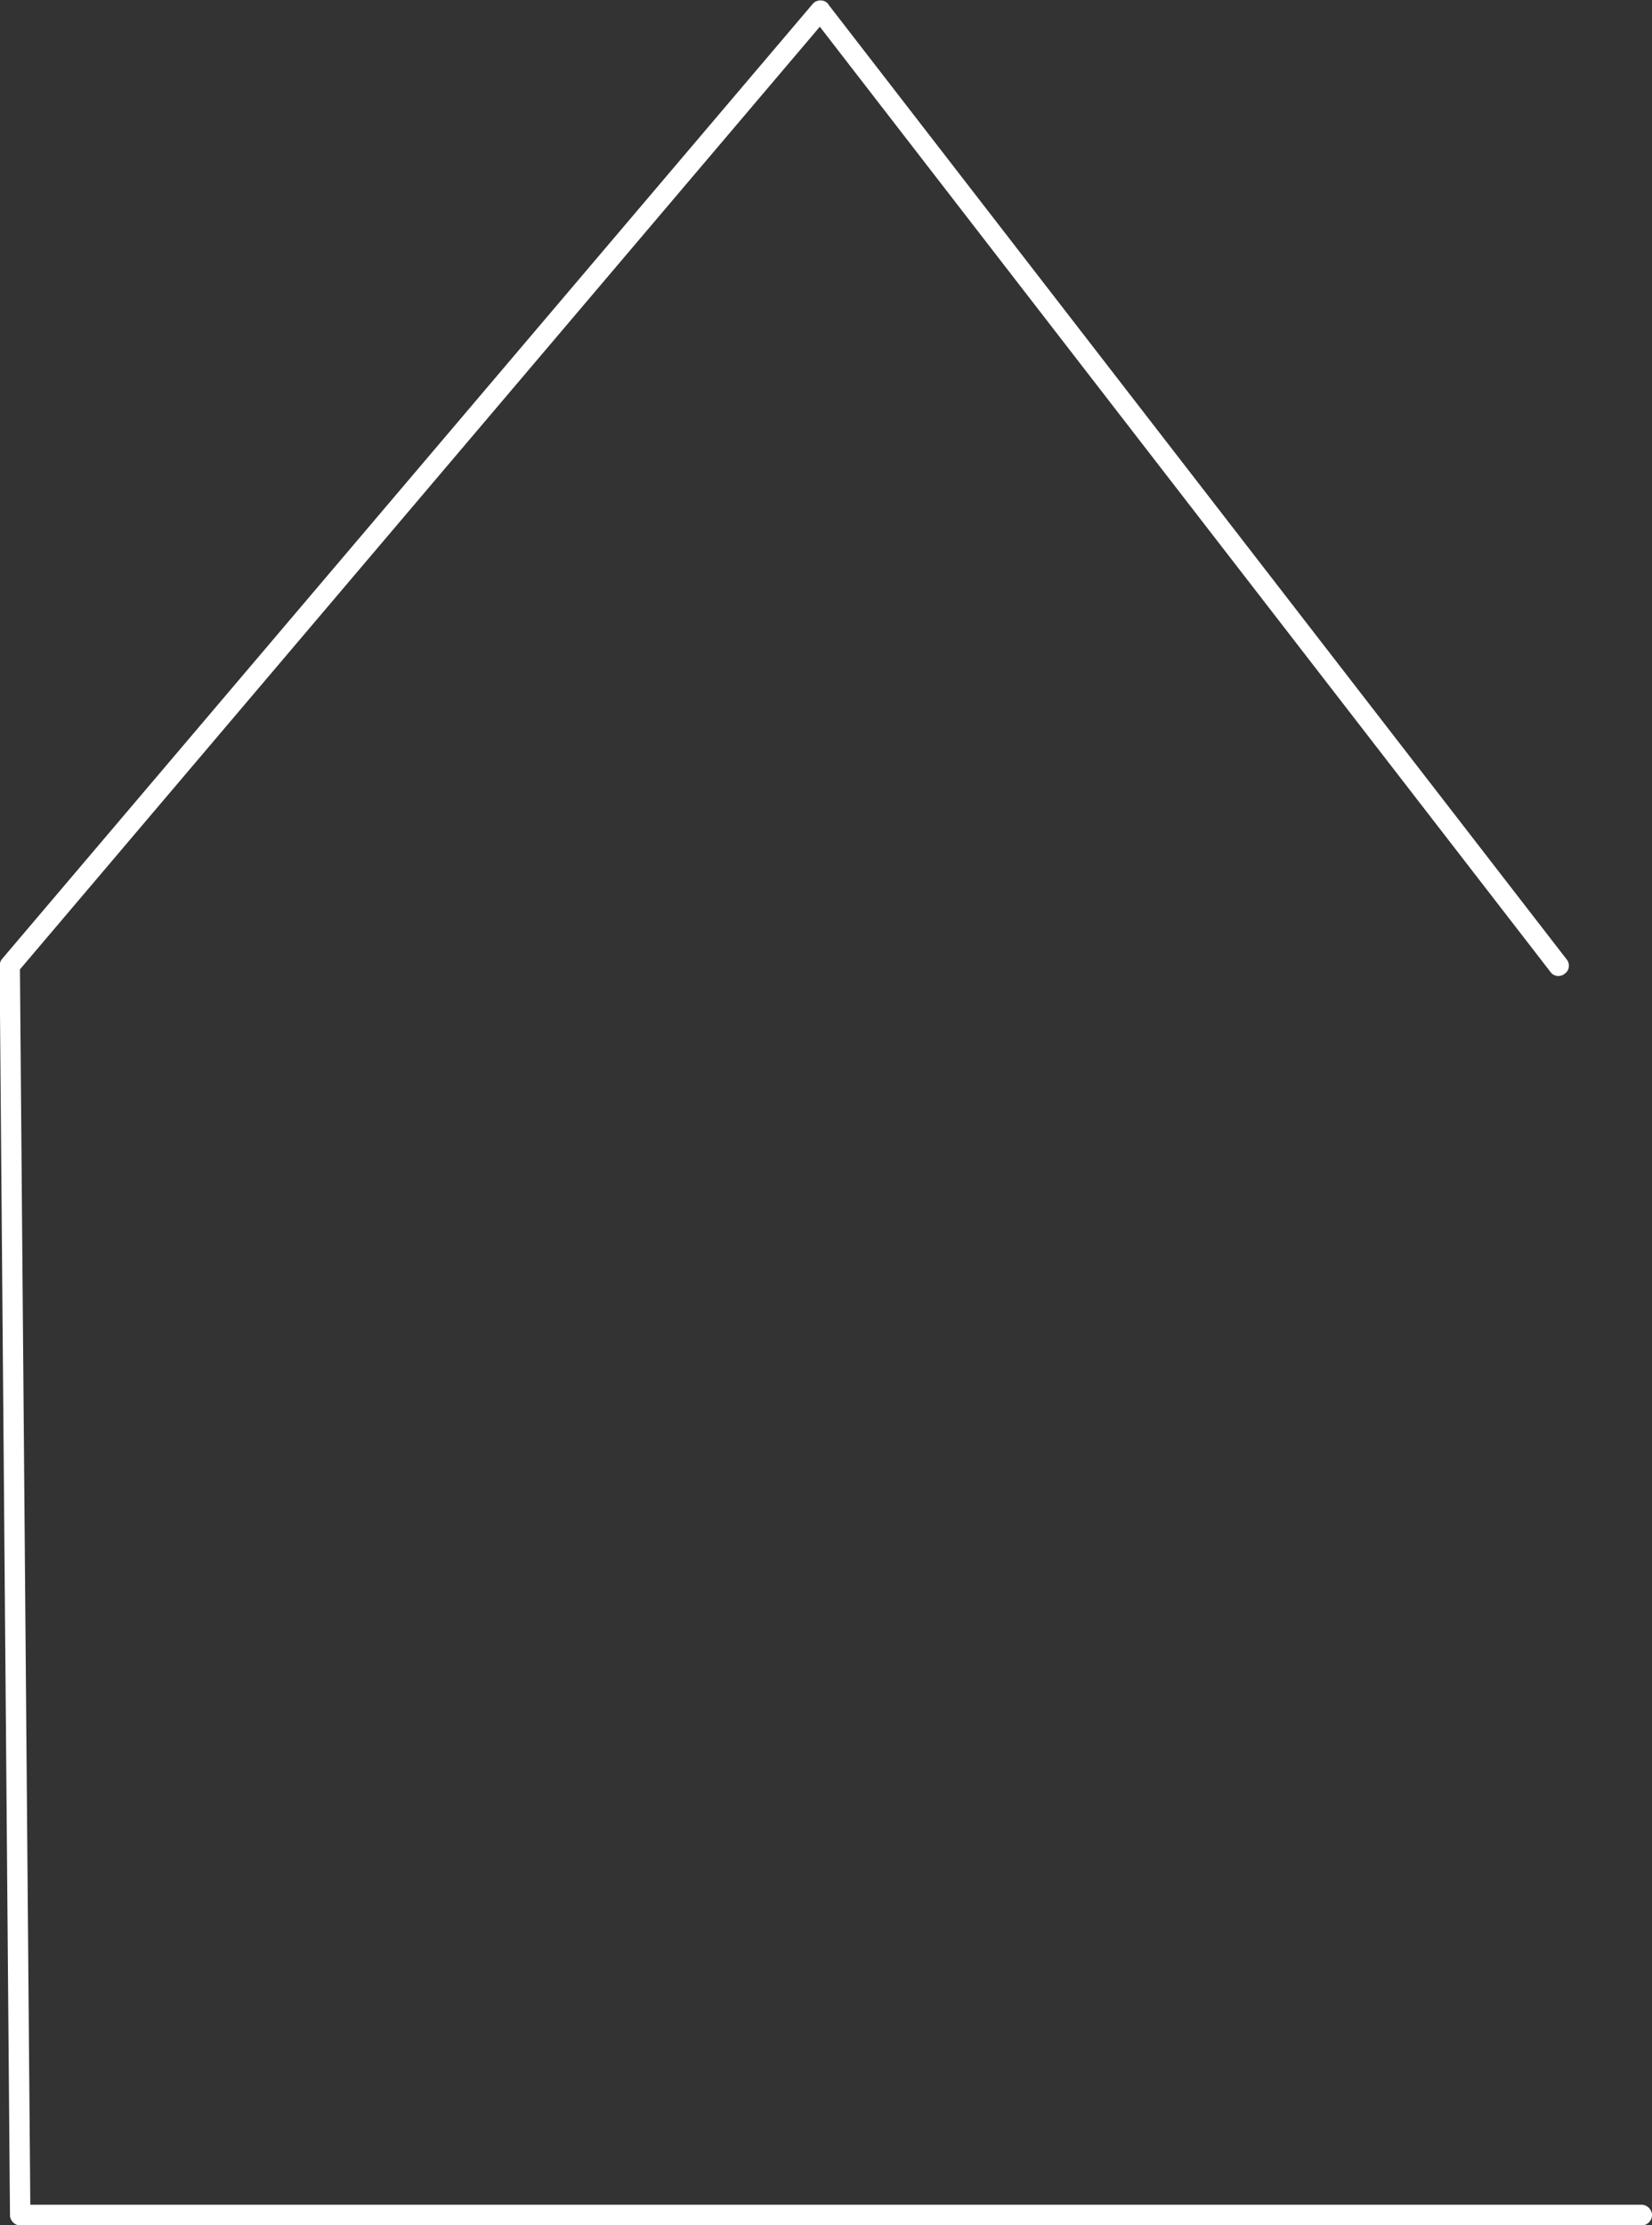 <?xml version="1.0" encoding="UTF-8" standalone="no"?><svg xmlns="http://www.w3.org/2000/svg" clip-rule="evenodd" fill="#000000" fill-rule="evenodd" height="55.8" image-rendering="optimizeQuality" shape-rendering="geometricPrecision" text-rendering="geometricPrecision" viewBox="0 0 41.43 55.8" width="41.43"><rect x="0" y="0" width="41.43" height="55.8" fill="#333333" stroke="none"/><g><path d="M41.17 55.29c0.14,0 0.26,0.12 0.26,0.26 0,0.14 -0.12,0.26 -0.26,0.26l-40.66 0c-0.14,0 -0.26,-0.12 -0.26,-0.26l0 -0.02 -0.26 -31.31c-0,-0.06 0.02,-0.12 0.06,-0.17l20.33 -23.95c0.09,-0.11 0.26,-0.12 0.36,-0.03 0.02,0.01 0.03,0.03 0.04,0.05l18.51 23.94c0.09,0.11 0.07,0.28 -0.05,0.36 -0.11,0.09 -0.28,0.07 -0.36,-0.05l-18.32 -23.7 -20.06 23.64 0.26 30.98 40.4 0z" fill="#ffffff" fill-rule="nonzero"/></g></svg>